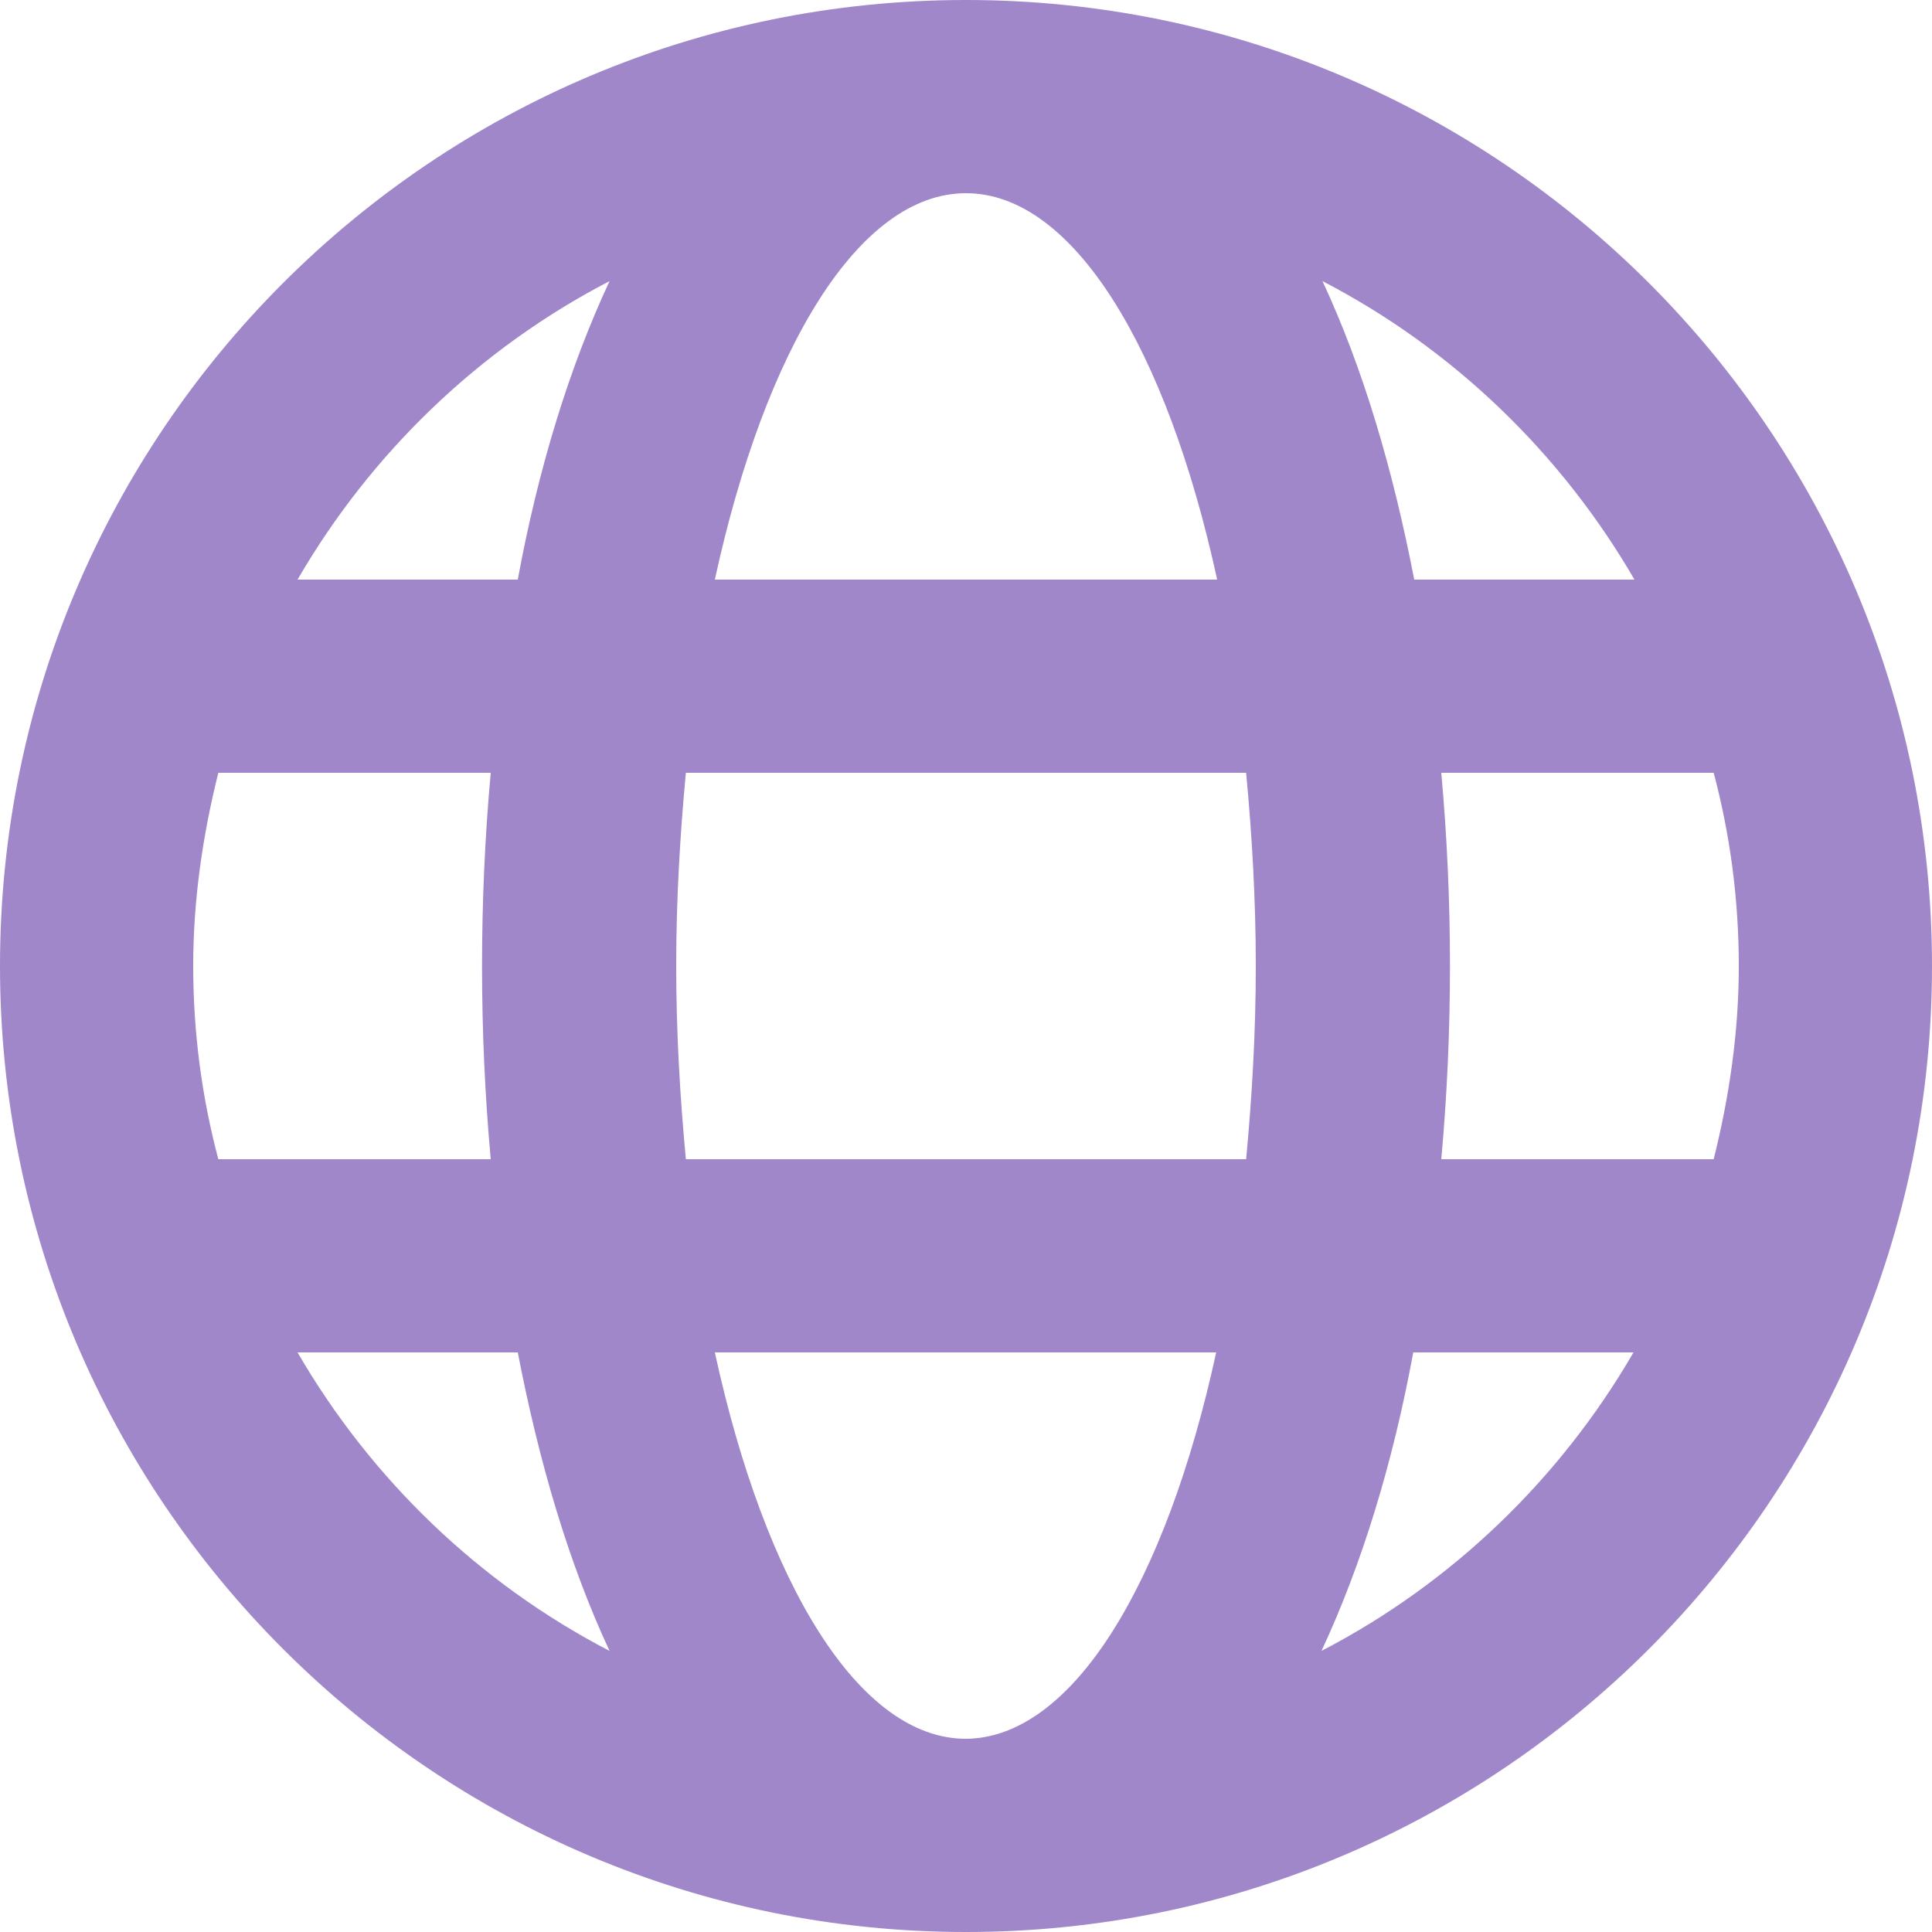 <svg width="32" height="32" viewBox="0 0 32 32" fill="none" xmlns="http://www.w3.org/2000/svg">
<path id="Union" d="M16 0C7.168 0 0 7.168 0 16C0 24.832 7.168 32 16 32C24.832 32 32 24.832 32 16C32 7.168 24.832 0 16 0ZM27.072 9.6H23.424C23.072 7.776 22.576 6.096 21.904 4.656C24.064 5.776 25.856 7.504 27.072 9.6ZM28.8 16C28.8 17.104 28.64 18.176 28.384 19.2H23.872C23.968 18.144 24.016 17.072 24.016 16C24.016 14.928 23.968 13.856 23.872 12.8H28.384C28.656 13.824 28.8 14.896 28.8 16ZM16 28.8C14.224 28.8 12.672 26.224 11.84 22.4H20.144C19.312 26.224 17.76 28.8 15.984 28.8H16ZM11.36 19.2C11.264 18.176 11.2 17.104 11.2 16C11.2 14.896 11.264 13.824 11.36 12.8H20.64C20.736 13.824 20.8 14.896 20.8 16C20.8 17.104 20.736 18.176 20.64 19.2H11.36ZM3.2 16C3.2 14.896 3.36 13.824 3.616 12.8H8.128C8.032 13.856 7.984 14.928 7.984 16C7.984 17.072 8.032 18.144 8.128 19.2H3.616C3.344 18.176 3.2 17.104 3.2 16ZM16 3.2C17.776 3.2 19.328 5.776 20.16 9.6H11.84C12.672 5.776 14.224 3.2 16 3.2ZM10.096 4.656C9.424 6.096 8.912 7.776 8.576 9.6H4.928C6.144 7.504 7.936 5.776 10.096 4.656ZM4.928 22.4H8.576C8.928 24.224 9.424 25.904 10.096 27.344C7.936 26.224 6.144 24.496 4.928 22.4ZM21.888 27.344C22.56 25.904 23.072 24.224 23.408 22.4H27.056C25.84 24.496 24.048 26.224 21.888 27.344Z" fill="#401197" fill-opacity="0.5"/>
</svg>
